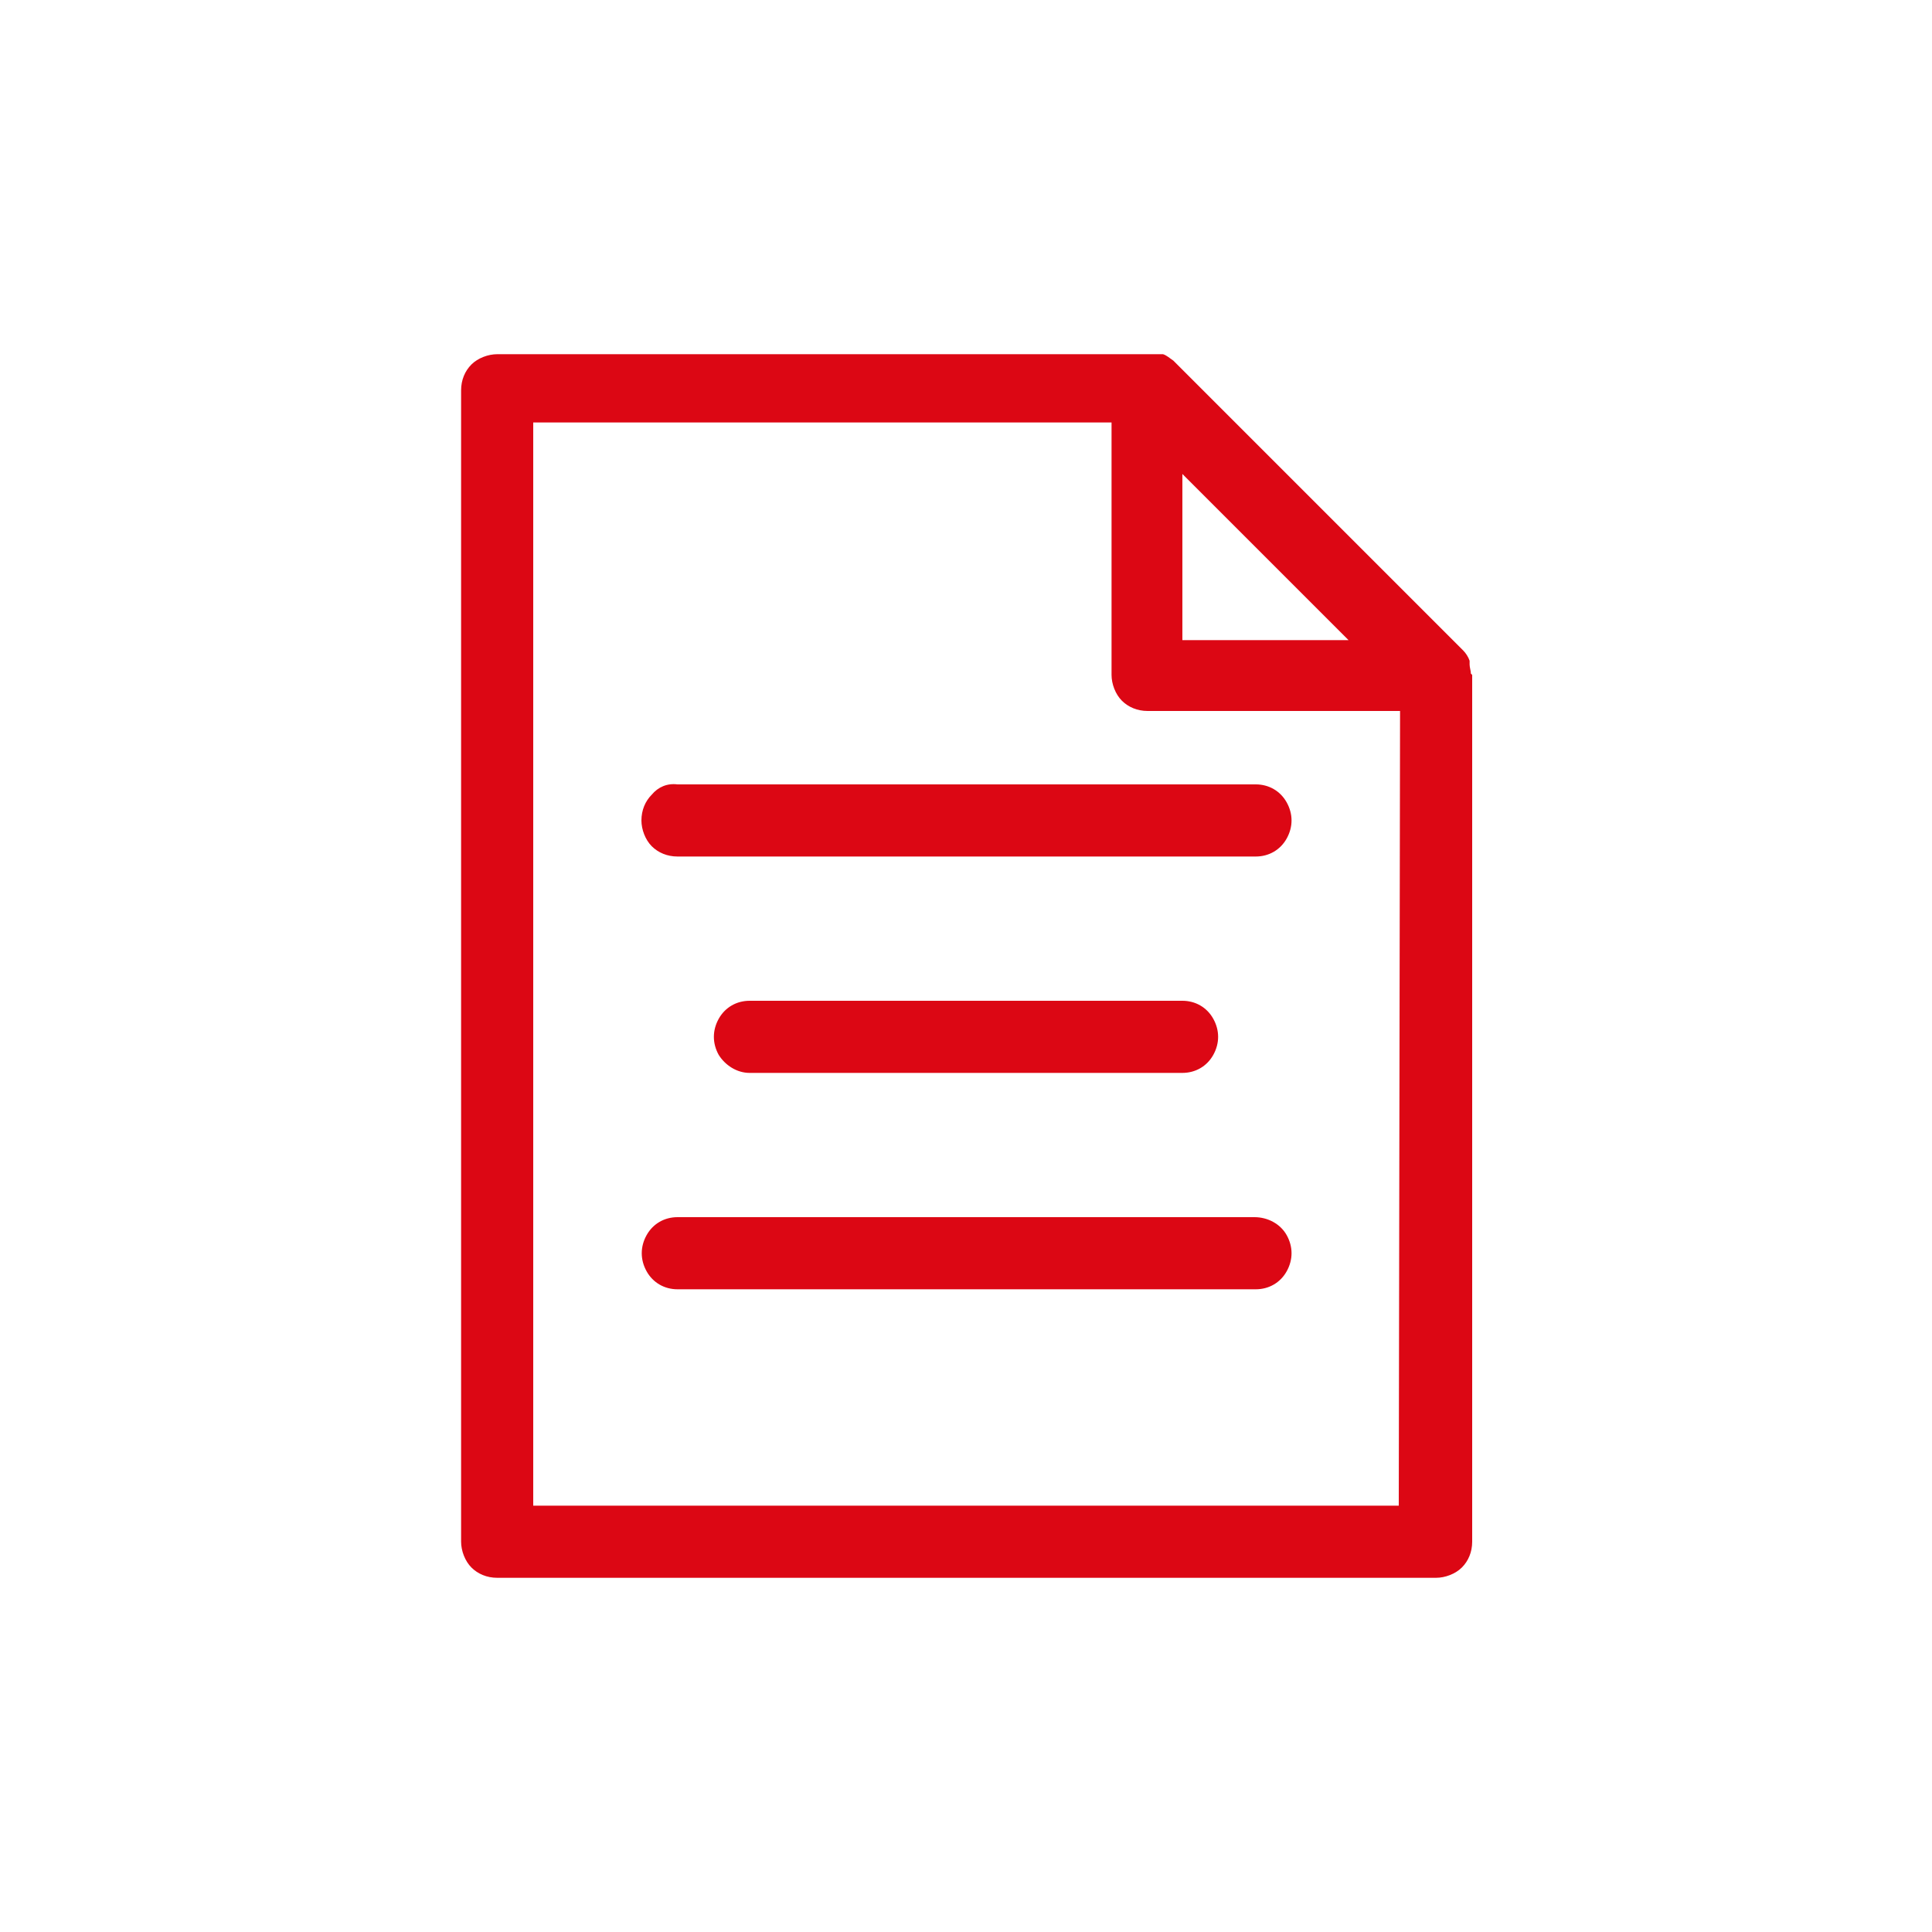 <?xml version="1.0" encoding="utf-8"?>
<!-- Generator: Adobe Illustrator 25.4.1, SVG Export Plug-In . SVG Version: 6.00 Build 0)  -->
<svg version="1.1" id="Camada_1" xmlns="http://www.w3.org/2000/svg" xmlns:xlink="http://www.w3.org/1999/xlink" x="0px" y="0px"
	 viewBox="0 0 150 150" style="enable-background:new 0 0 150 150;" xml:space="preserve">
<style type="text/css">
	.st0{fill:#DC0714;}
</style>
<g>
	<path class="st0" d="M114.2,52.3c0-0.2-0.1-0.5-0.1-0.7c0-0.1,0-0.2,0-0.3c-0.1-0.3-0.3-0.6-0.5-0.8L91.1,28
		c-0.3-0.2-0.5-0.4-0.8-0.5H38.6c-0.7,0-1.5,0.3-2,0.8c-0.5,0.5-0.8,1.2-0.8,2v89.4c0,0.7,0.3,1.5,0.8,2c0.5,0.5,1.2,0.8,2,0.8h72.9
		c0.7,0,1.5-0.3,2-0.8c0.5-0.5,0.8-1.2,0.8-2V52.4L114.2,52.3L114.2,52.3z M91.8,36.8l12.9,12.9H91.8V36.8z M108.6,116.9H41.4V32.8
		h44.9v19.6c0,0.7,0.3,1.5,0.8,2c0.5,0.5,1.2,0.8,2,0.8h19.6L108.6,116.9z"/>
	<path class="st0" d="M50.6,61.7c-0.5,0.5-0.8,1.2-0.8,2c0,0.7,0.3,1.5,0.8,2c0.5,0.5,1.2,0.8,2,0.8h44.9c1,0,1.9-0.5,2.4-1.4
		c0.5-0.9,0.5-1.9,0-2.8c-0.5-0.9-1.4-1.4-2.4-1.4H52.6C51.8,60.8,51.1,61.1,50.6,61.7z"/>
	<polygon class="st0" points="49.8,63.6 49.8,63.6 49.8,63.6 	"/>
	<path class="st0" d="M58.2,83.3h33.6c1,0,1.9-0.5,2.4-1.4c0.5-0.9,0.5-1.9,0-2.8c-0.5-0.9-1.4-1.4-2.4-1.4H58.2
		c-1,0-1.9,0.5-2.4,1.4c-0.5,0.9-0.5,1.9,0,2.8C56.3,82.7,57.2,83.3,58.2,83.3z"/>
	<path class="st0" d="M97.4,94.5H52.6c-1,0-1.9,0.5-2.4,1.4c-0.5,0.9-0.5,1.9,0,2.8c0.5,0.9,1.4,1.4,2.4,1.4h44.9
		c1,0,1.9-0.5,2.4-1.4c0.5-0.9,0.5-1.9,0-2.8C99.4,95,98.4,94.5,97.4,94.5z"/>
</g>
</svg>
